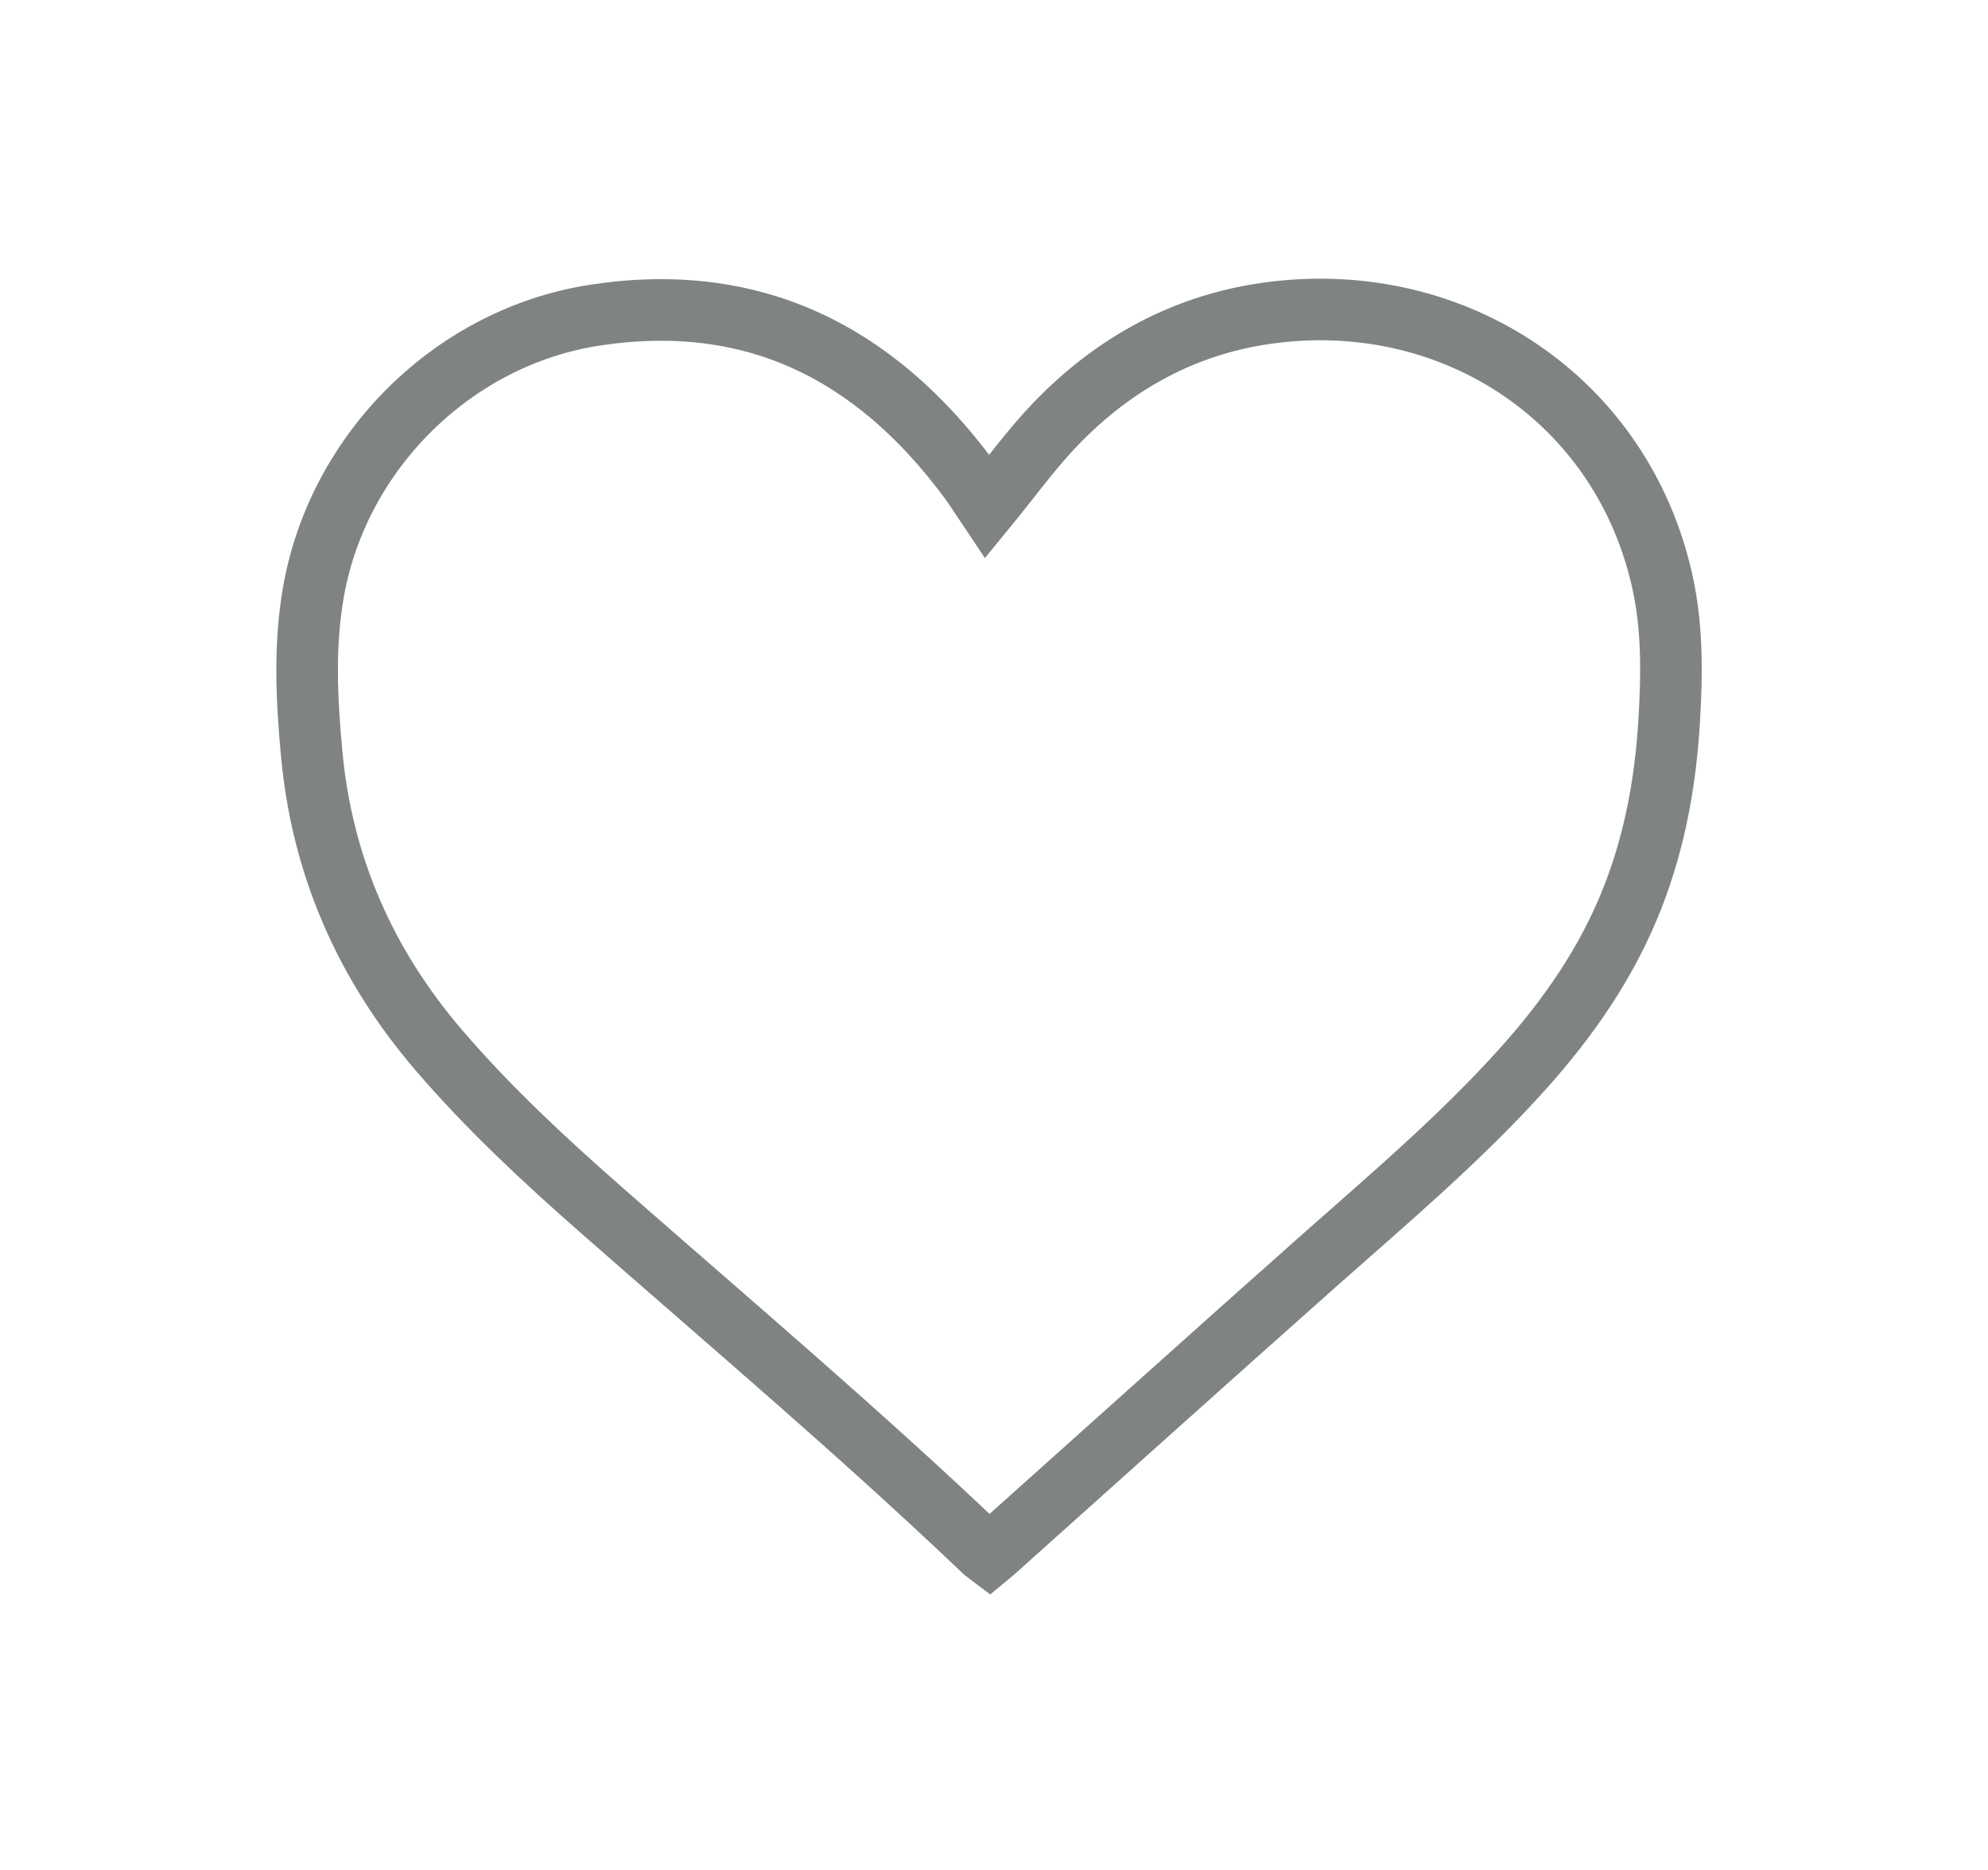 <?xml version="1.0" encoding="UTF-8" standalone="no"?>
<!DOCTYPE svg PUBLIC "-//W3C//DTD SVG 1.1//EN" "http://www.w3.org/Graphics/SVG/1.1/DTD/svg11.dtd">
<svg width="100%" height="100%" viewBox="0 0 269 253" version="1.1" xmlns="http://www.w3.org/2000/svg" xmlns:xlink="http://www.w3.org/1999/xlink" xml:space="preserve" xmlns:serif="http://www.serif.com/" style="fill-rule:evenodd;clip-rule:evenodd;stroke-miterlimit:10;">
    <g transform="matrix(1,0,0,1,-8033.08,-195.547)">
        <g transform="matrix(8.333,0,0,8.333,0,0)">
            <g transform="matrix(1,0,0,1,980.041,45.202)">
                <path d="M0,-13.513C0.372,-13.967 0.709,-14.437 1.106,-14.85C2.077,-15.86 3.258,-16.497 4.659,-16.666C7.611,-17.024 10.299,-15.238 10.957,-12.311C11.126,-11.56 11.117,-10.802 11.072,-10.043C11.015,-9.066 10.844,-8.11 10.488,-7.192C10.08,-6.138 9.449,-5.225 8.699,-4.389C7.667,-3.239 6.486,-2.246 5.333,-1.223C3.585,0.329 1.846,1.893 0.103,3.452C0.083,3.47 0.062,3.487 0.033,3.511C0,3.486 -0.036,3.464 -0.065,3.435C-2.071,1.523 -4.187,-0.265 -6.269,-2.093C-7.196,-2.907 -8.1,-3.746 -8.906,-4.686C-10.099,-6.077 -10.803,-7.674 -10.972,-9.502C-11.054,-10.389 -11.098,-11.274 -10.937,-12.159C-10.523,-14.428 -8.659,-16.263 -6.386,-16.617C-3.797,-17.018 -1.82,-16.007 -0.3,-13.957C-0.189,-13.807 -0.09,-13.647 0,-13.513Z" style="fill:none;fill-rule:nonzero;stroke:rgb(128,131,132);stroke-width:1px;"/>
            </g>
        </g>
    </g>
</svg>
